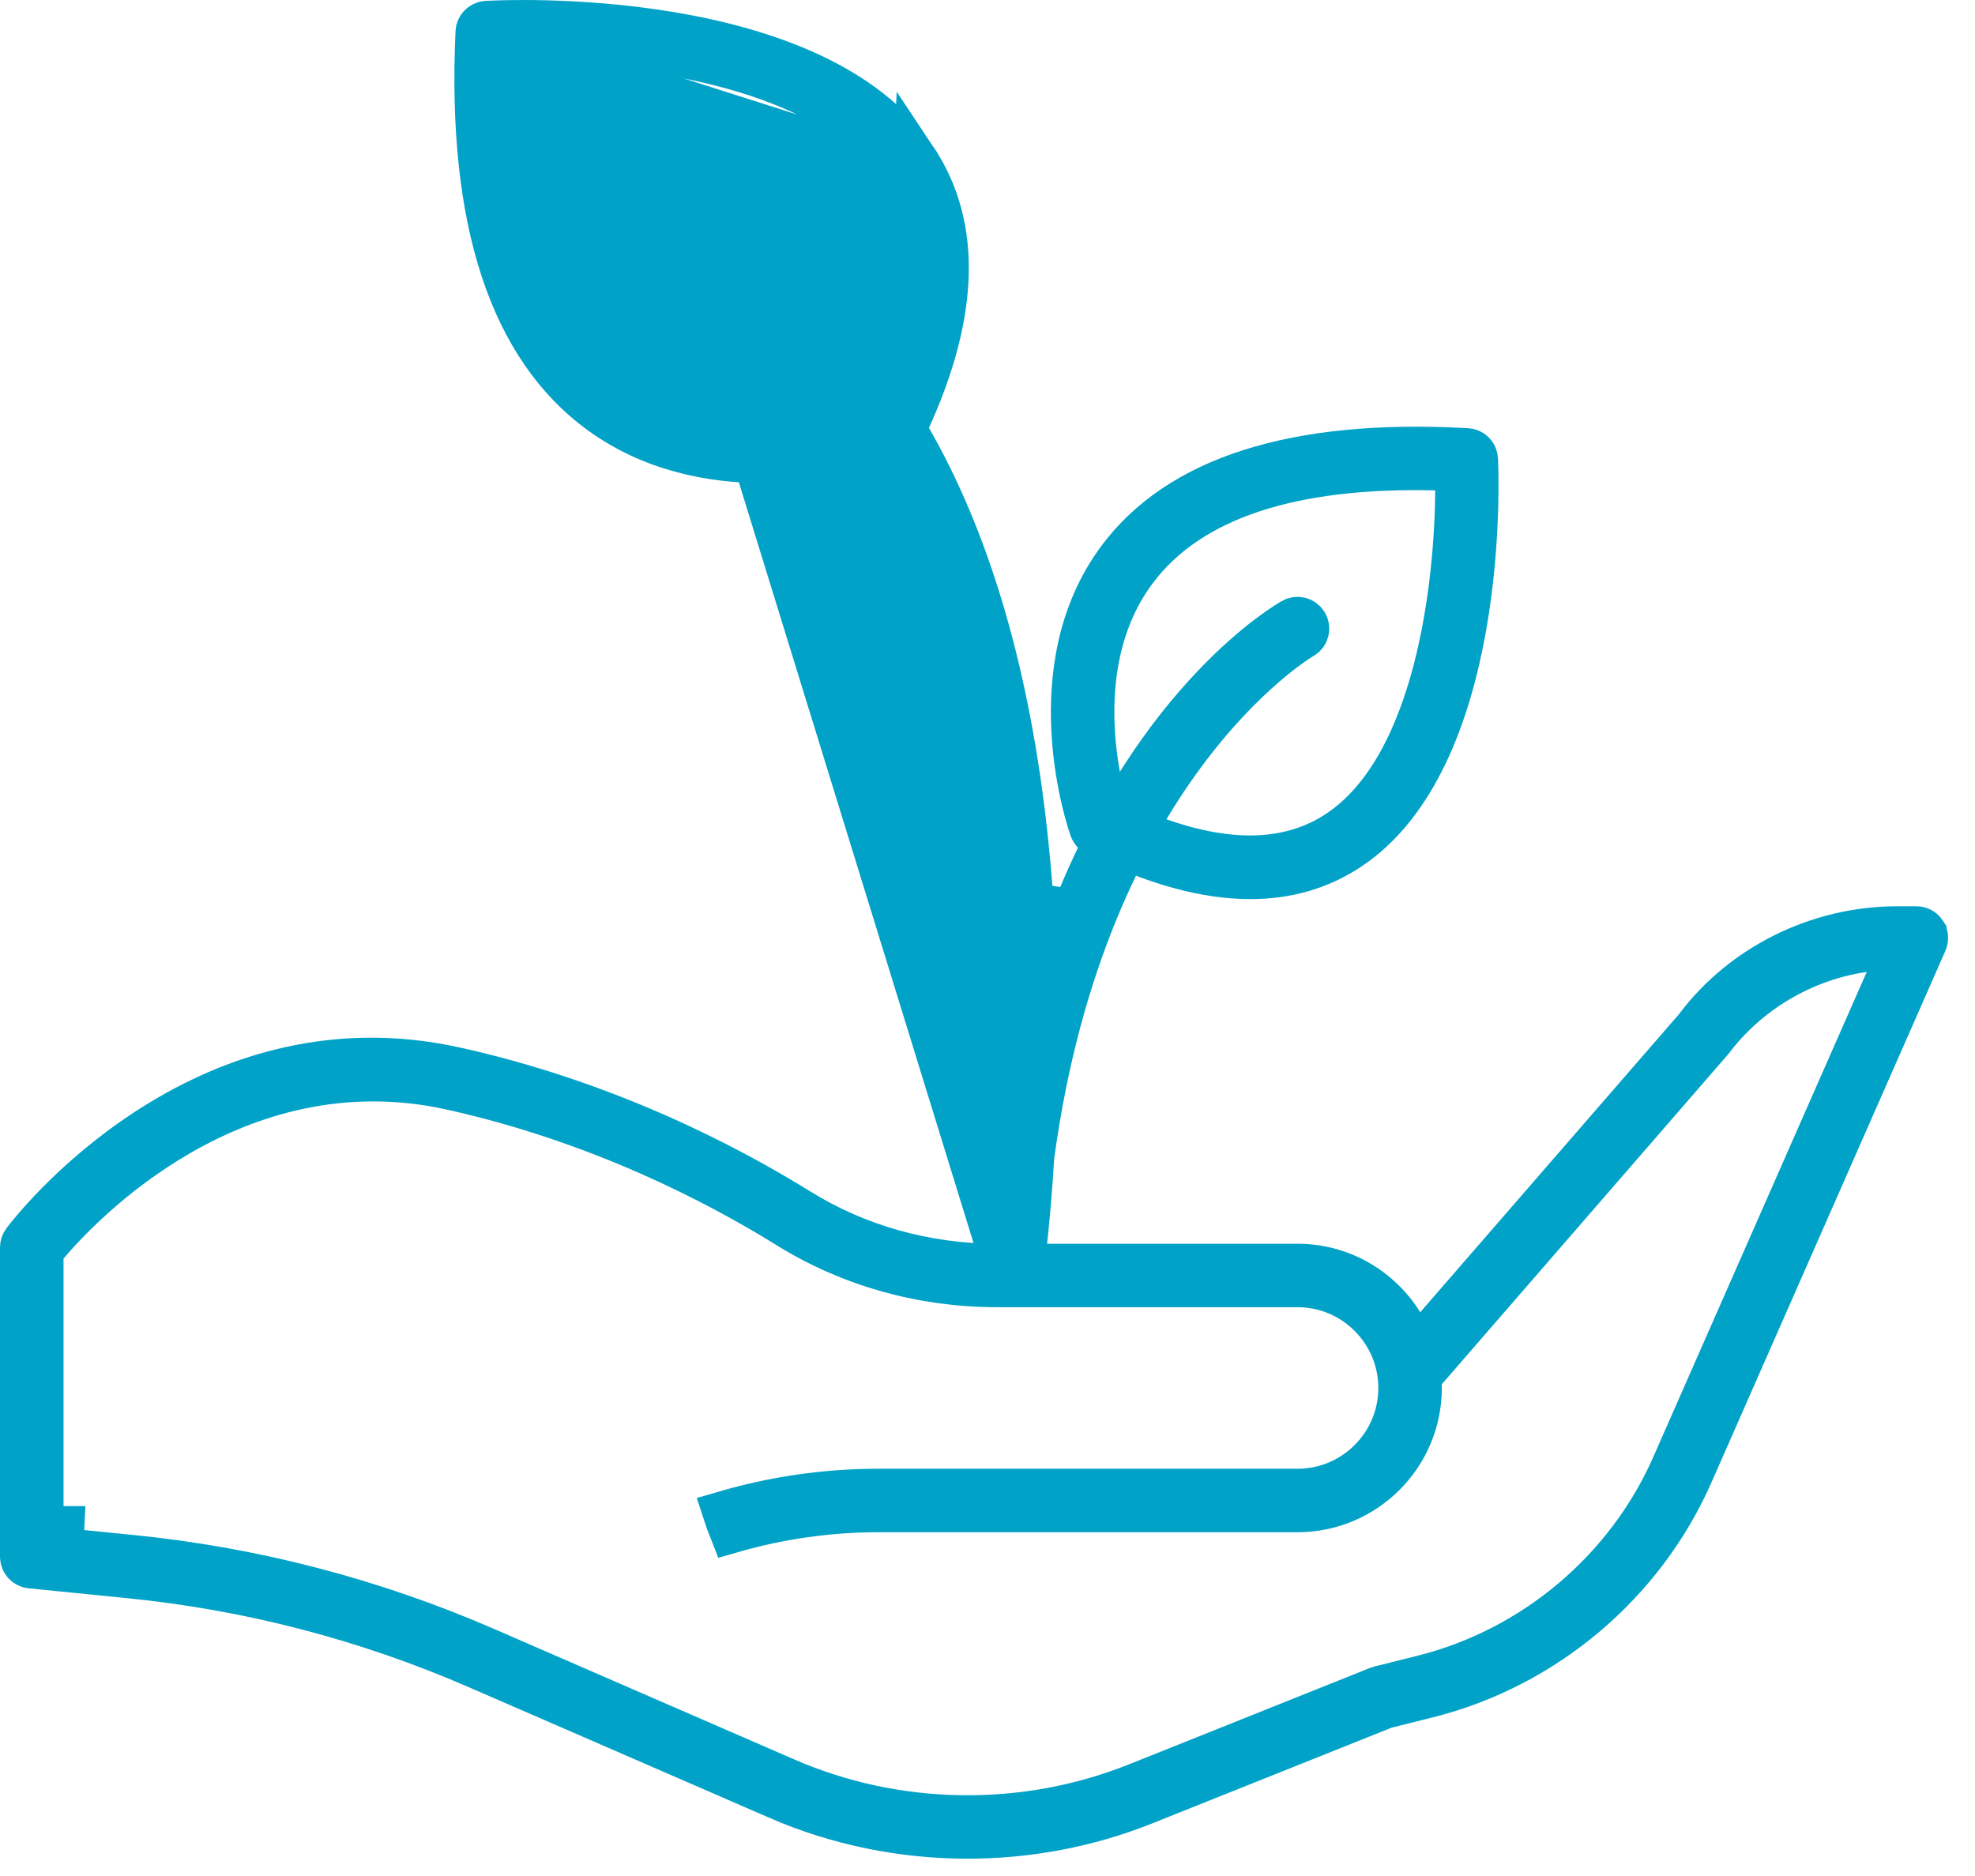 <svg width="60" height="57" viewBox="0 0 60 57" fill="none" xmlns="http://www.w3.org/2000/svg">
<path d="M23.629 54.619L23.629 54.618L14.504 50.652C14.504 50.652 14.504 50.652 14.504 50.652C11.14 49.188 7.582 48.262 3.931 47.897L0.935 47.597L0.934 47.597C0.782 47.582 0.665 47.453 0.665 47.299V37.9C0.665 37.836 0.686 37.773 0.725 37.721L0.726 37.72C0.814 37.602 2.158 35.84 4.463 34.337C6.761 32.837 9.972 31.618 13.847 32.481L13.847 32.481C18.366 33.485 22.011 35.367 24.273 36.77L24.273 36.77C26.055 37.875 28.138 38.455 30.294 38.455H39.419C40.751 38.455 41.924 39.16 42.581 40.221L43.057 40.989L43.649 40.306L51.508 31.253L51.524 31.234L51.538 31.215C52.934 29.351 55.228 28.201 57.632 28.201H58.219C58.32 28.201 58.414 28.252 58.469 28.336L58.469 28.337C58.524 28.421 58.533 28.528 58.492 28.621L51.385 44.774L51.385 44.774C49.914 48.118 46.915 50.648 43.369 51.534L42.119 51.847L42.075 51.858L42.033 51.874L34.759 54.784C33.049 55.468 31.222 55.809 29.394 55.809C27.421 55.809 25.451 55.411 23.629 54.619ZM1.896 46.426L1.863 47.088L3.991 47.301L3.991 47.301C7.704 47.672 11.321 48.615 14.744 50.103L14.744 50.103L23.868 54.07C23.868 54.07 23.868 54.07 23.868 54.07C27.239 55.536 31.123 55.593 34.537 54.228L41.867 51.296C41.867 51.296 41.868 51.295 41.868 51.295C41.882 51.29 41.895 51.286 41.908 51.282L41.91 51.282L43.224 50.953C43.224 50.953 43.224 50.953 43.224 50.953C46.595 50.11 49.439 47.712 50.837 44.533C50.837 44.532 50.837 44.532 50.837 44.532L57.32 29.799L57.804 28.698L56.614 28.873C54.791 29.142 53.113 30.12 51.989 31.608L43.298 41.624L43.128 41.82L43.135 42.08C43.136 42.111 43.137 42.141 43.137 42.173C43.137 44.222 41.468 45.89 39.419 45.89H26.688C25.173 45.89 23.672 46.104 22.22 46.525L22.1 46.219L22.015 45.961C23.531 45.517 25.101 45.291 26.688 45.291H39.419C41.139 45.291 42.538 43.893 42.538 42.172C42.538 40.452 41.14 39.053 39.419 39.053H30.295C28.018 39.053 25.828 38.437 23.959 37.278C21.74 35.901 18.162 34.053 13.719 33.064L13.718 33.064C10.405 32.329 7.563 33.239 5.45 34.458C3.344 35.673 1.929 37.211 1.422 37.811L1.265 37.997V38.241V46.426H1.896Z" fill="#00A2C7" stroke="#00A2C7" stroke-width="1.33"/>
<path d="M34.002 16.972L34.002 16.972C35.792 14.576 39.246 13.378 44.562 13.674L44.563 13.674C44.715 13.682 44.836 13.804 44.844 13.957L44.844 13.958C44.852 14.129 44.955 16.427 44.493 19.04C44.024 21.694 43.01 24.457 40.952 25.8L40.952 25.8C40.087 26.366 39.102 26.653 37.983 26.653C36.634 26.653 35.075 26.235 33.304 25.35C33.235 25.315 33.181 25.255 33.155 25.182C33.125 25.099 32.7 23.878 32.608 22.249C32.515 20.609 32.762 18.632 34.002 16.972ZM33.594 24.574L33.676 24.869L33.953 24.999C36.565 26.224 38.869 26.446 40.626 25.299L40.626 25.299C42.209 24.265 43.093 22.284 43.595 20.353C44.104 18.391 44.258 16.318 44.266 14.903L44.269 14.251L43.617 14.235C39.323 14.13 36.158 15.086 34.482 17.33L34.482 17.33C33.488 18.661 33.202 20.216 33.189 21.537C33.176 22.86 33.437 24.004 33.594 24.574Z" fill="#00A2C7" stroke="#00A2C7" stroke-width="1.33"/>
<path d="M27.806 4.832L27.806 4.832C26.309 2.585 23.261 1.506 20.354 1.022C17.494 0.546 14.982 0.68 14.784 0.691C14.632 0.7 14.511 0.823 14.503 0.976C14.235 6.791 15.572 10.576 18.222 12.517C19.793 13.668 21.612 14.016 23.233 14.016C25.398 14.016 27.124 13.396 27.22 13.361L27.222 13.36C27.293 13.334 27.352 13.281 27.387 13.211L27.806 4.832ZM27.806 4.832C29.167 6.874 29.132 9.637 27.387 13.21L27.806 4.832ZM15.084 1.267L15.729 1.259C17.284 1.241 19.59 1.384 21.782 1.927C23.942 2.462 26.15 3.424 27.309 5.164L15.084 1.267ZM15.084 1.267L15.072 1.913M15.084 1.267L15.072 1.913M15.072 1.913C14.988 6.699 16.078 10.204 18.575 12.034L18.575 12.034M15.072 1.913L18.575 12.034M18.575 12.034C20.065 13.126 21.801 13.422 23.271 13.416C24.743 13.411 26.006 13.103 26.613 12.927L26.904 12.842M18.575 12.034L26.904 12.842M26.904 12.842L27.03 12.566M26.904 12.842L27.03 12.566M27.03 12.566C28.378 9.642 28.593 7.091 27.309 5.164L27.03 12.566Z" fill="#00A2C7" stroke="#00A2C7" stroke-width="1.33"/>
<path d="M30.466 38.399L30.466 38.4C30.458 38.559 30.576 38.697 30.735 38.712C30.75 38.714 30.759 38.714 30.765 38.714C30.913 38.714 31.04 38.605 31.061 38.456L31.061 38.455C31.075 38.354 31.244 37.118 31.361 35.173L31.363 35.149L31.366 35.124C32.958 23.385 39.324 19.5 39.559 19.363L39.567 19.359L39.567 19.359C39.709 19.278 39.761 19.097 39.68 18.952C39.597 18.807 39.414 18.758 39.274 18.837L39.272 18.839C39.127 18.919 35.205 21.178 32.628 27.689L31.346 27.489C31.291 26.672 31.216 25.833 31.116 24.984L31.116 24.984C30.005 15.479 26.349 9.316 20.739 6.862L30.466 38.399ZM30.466 38.399C30.522 37.282 30.617 36.223 30.747 35.221L30.75 35.198M30.466 38.399L30.75 35.198M30.75 35.198L30.751 35.175M30.75 35.198L30.751 35.175M30.751 35.175C30.953 31.737 31.005 25.983 29.726 20.516C28.452 15.067 25.813 9.735 20.499 7.41C20.348 7.344 20.279 7.167 20.345 7.016L20.345 7.016M30.751 35.175L20.345 7.016M20.345 7.016C20.41 6.866 20.587 6.796 20.739 6.862L20.345 7.016Z" fill="#00A2C7" stroke="#00A2C7" stroke-width="1.33"/>
</svg>